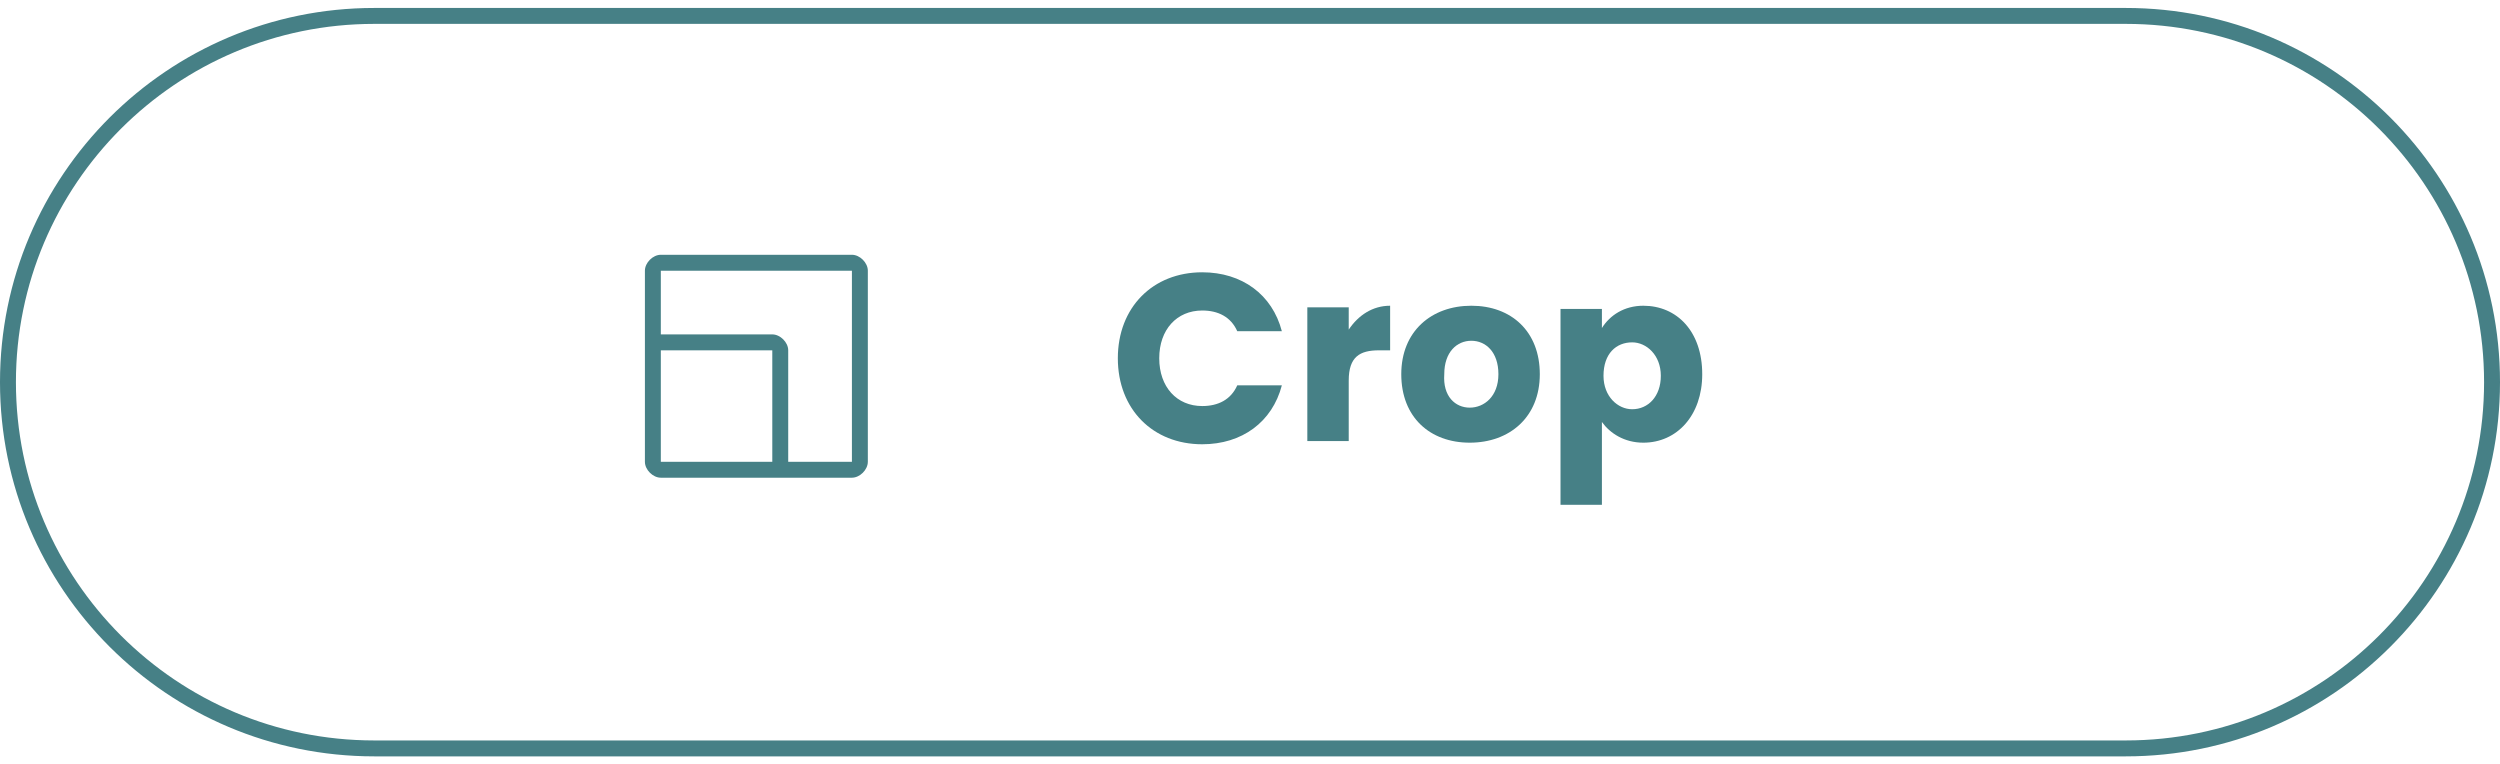 <?xml version="1.0" encoding="utf-8"?>
<!-- Generator: Adobe Illustrator 21.1.0, SVG Export Plug-In . SVG Version: 6.00 Build 0)  -->
<svg version="1.1" id="Layer_1" xmlns="http://www.w3.org/2000/svg" xmlns:xlink="http://www.w3.org/1999/xlink" x="0px" y="0px"
	 viewBox="0 0 157 48" style="enable-background:new 0 0 157 48;" xml:space="preserve">
<style type="text/css">
	.st0{fill:none;stroke:#468086;stroke-miterlimit:10;}
	.st1{fill:#468086;}
</style>
<path class="st0" d="M133.5,47h-110c-12.7,0-23-10.3-23-23v0c0-12.7,10.3-23,23-23h110c12.7,0,23,10.3,23,23v0
	C156.5,36.7,146.2,47,133.5,47z"/>
<g>
	<path class="st1" d="M75.5,17.1c2.5,0,4.4,1.4,5,3.7h-2.8c-0.4-0.9-1.2-1.3-2.2-1.3c-1.6,0-2.7,1.2-2.7,3s1.1,3,2.7,3
		c1,0,1.8-0.4,2.2-1.3h2.8c-0.6,2.3-2.5,3.7-5,3.7c-3.1,0-5.3-2.2-5.3-5.4S72.4,17.1,75.5,17.1z"/>
	<path class="st1" d="M84.7,27.7h-2.6v-8.4h2.6v1.4c0.6-0.9,1.5-1.5,2.6-1.5V22h-0.7c-1.2,0-1.9,0.4-1.9,1.9V27.7z"/>
	<path class="st1" d="M92.3,27.8c-2.5,0-4.3-1.6-4.3-4.3c0-2.7,1.9-4.3,4.4-4.3c2.5,0,4.3,1.6,4.3,4.3
		C96.7,26.2,94.8,27.8,92.3,27.8z M92.3,25.6c0.9,0,1.8-0.7,1.8-2.1c0-1.4-0.8-2.1-1.7-2.1c-0.9,0-1.7,0.7-1.7,2.1
		C90.6,24.9,91.4,25.6,92.3,25.6z"/>
	<path class="st1" d="M103.2,19.2c2.1,0,3.7,1.6,3.7,4.3c0,2.6-1.6,4.3-3.7,4.3c-1.2,0-2.1-0.6-2.6-1.3v5.2h-2.6V19.4h2.6v1.2
		C101.1,19.8,102,19.2,103.2,19.2z M102.5,21.5c-1,0-1.8,0.7-1.8,2.1c0,1.3,0.9,2.1,1.8,2.1c1,0,1.8-0.8,1.8-2.1
		S103.4,21.5,102.5,21.5z"/>
</g>
<path class="st1" d="M53.5,16h-12c-0.5,0-1,0.5-1,1v12c0,0.5,0.5,1,1,1h12c0.5,0,1-0.5,1-1V17C54.5,16.5,54,16,53.5,16z M48.5,29h-7
	v-7h7V29z M53.5,29h-4v-7c0-0.5-0.5-1-1-1h-7v-4h12V29z"/>
</svg>
